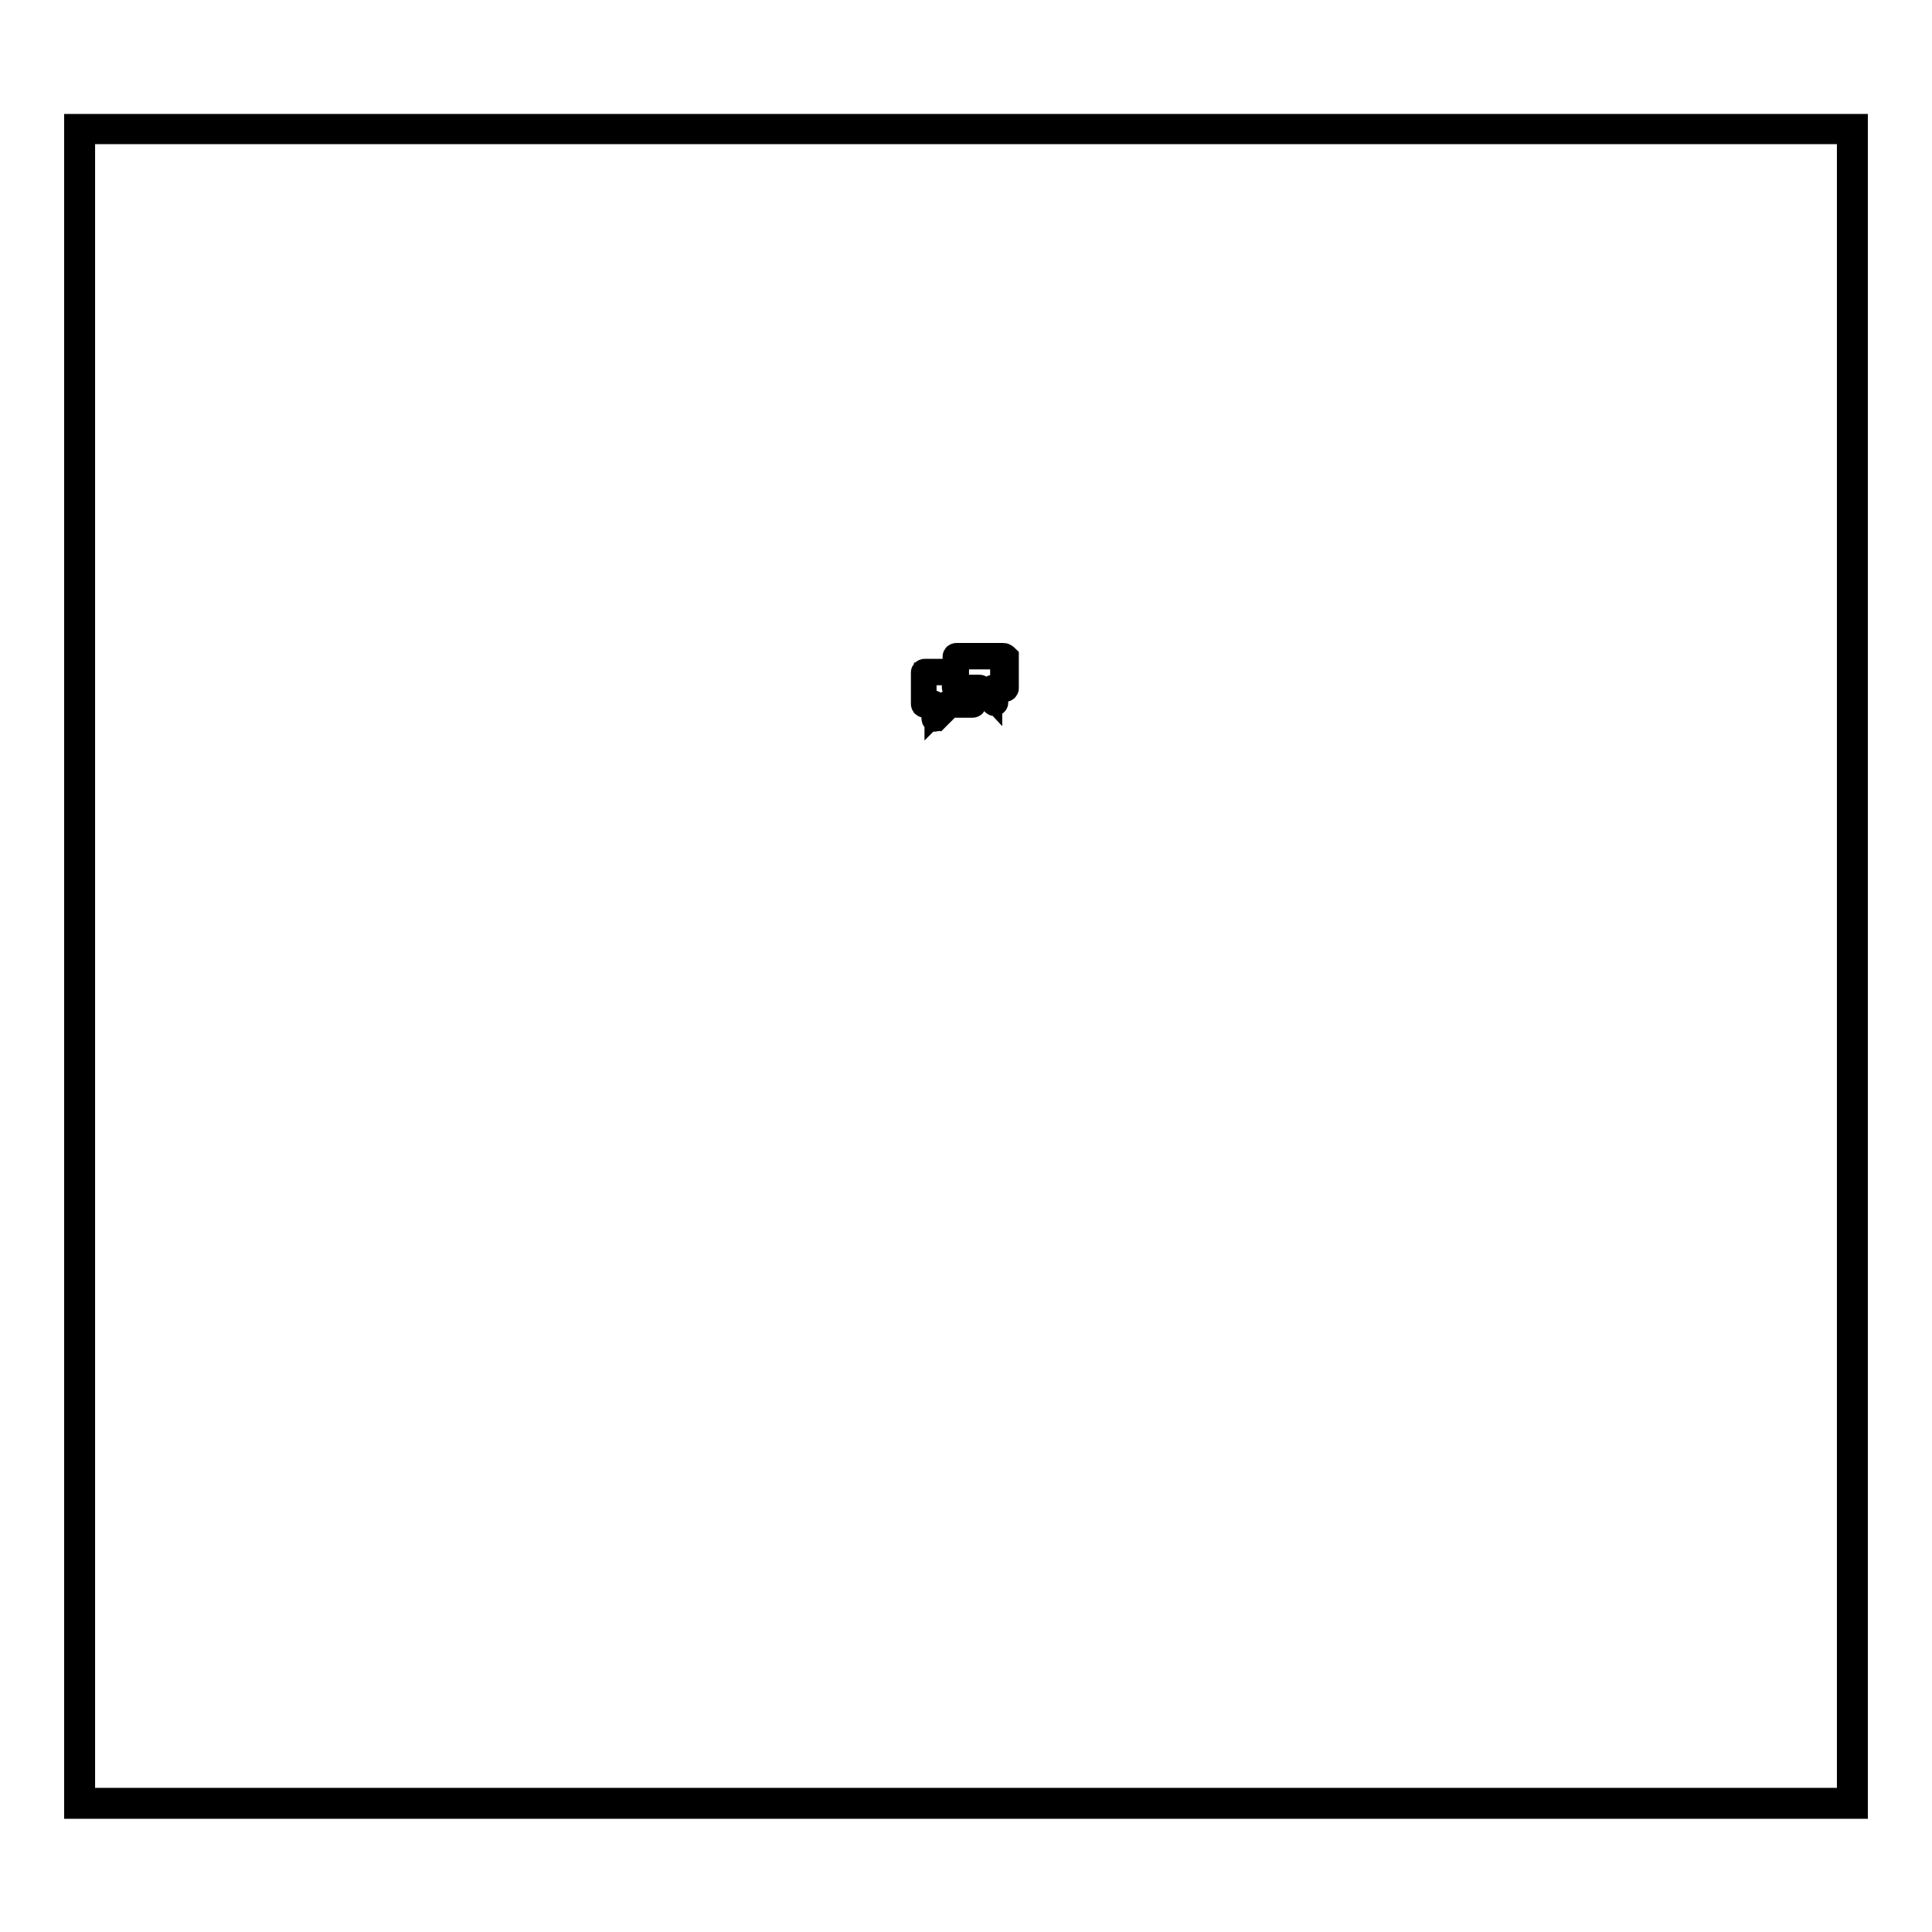 <?xml version="1.0" encoding="utf-8"?>
<!-- Svg Vector Icons : http://www.onlinewebfonts.com/icon -->
<!DOCTYPE svg PUBLIC "-//W3C//DTD SVG 1.1//EN" "http://www.w3.org/Graphics/SVG/1.1/DTD/svg11.dtd">
<svg version="1.1" xmlns="http://www.w3.org/2000/svg" xmlns:xlink="http://www.w3.org/1999/xlink" x="0px" y="0px" viewBox="0 0 256 256" enable-background="new 0 0 256 256" xml:space="preserve">
<g><g><path stroke-width="3" fill-opacity="0" stroke="#000000"  d="M133,86.7h-6.3c-0.1,0-0.3,0.1-0.3,0.3v1.8h-3.9c-0.1,0-0.3,0.1-0.3,0.3v4.2c0,0.1,0.1,0.3,0.3,0.3h1.1v1.6c0,0.4,0.4,0.2,0.5,0.2l1.8-1.8h3c0.1,0,0.3-0.1,0.3-0.3v-1.8h0.7l1.7,1.8c0.2,0.2,0.5,0,0.5-0.2v-1.6h1.1c0.1,0,0.3-0.1,0.3-0.3V87C133.3,86.8,133.1,86.7,133,86.7L133,86.7z M128.5,93h-2.9c-0.1,0-0.1,0-0.2,0.1l-1.4,1.4v-1.2c0-0.1-0.1-0.3-0.3-0.3h-1.1v-3.7h3.7v1.8c0,0.1,0.1,0.3,0.3,0.3h1.8L128.5,93L128.5,93z M132.7,90.9h-1.1c-0.1,0-0.3,0.1-0.3,0.3v1.2L130,91c0,0-0.1-0.1-0.2-0.1h-2.9v-3.7h5.8V90.9L132.7,90.9z"/><path stroke-width="3" fill-opacity="0" stroke="#000000"  d="M244.9,17.6v220.8H11.1V17.6H244.9 M246,16.6H10v222.9h236V16.6L246,16.6z"/></g></g>
</svg>